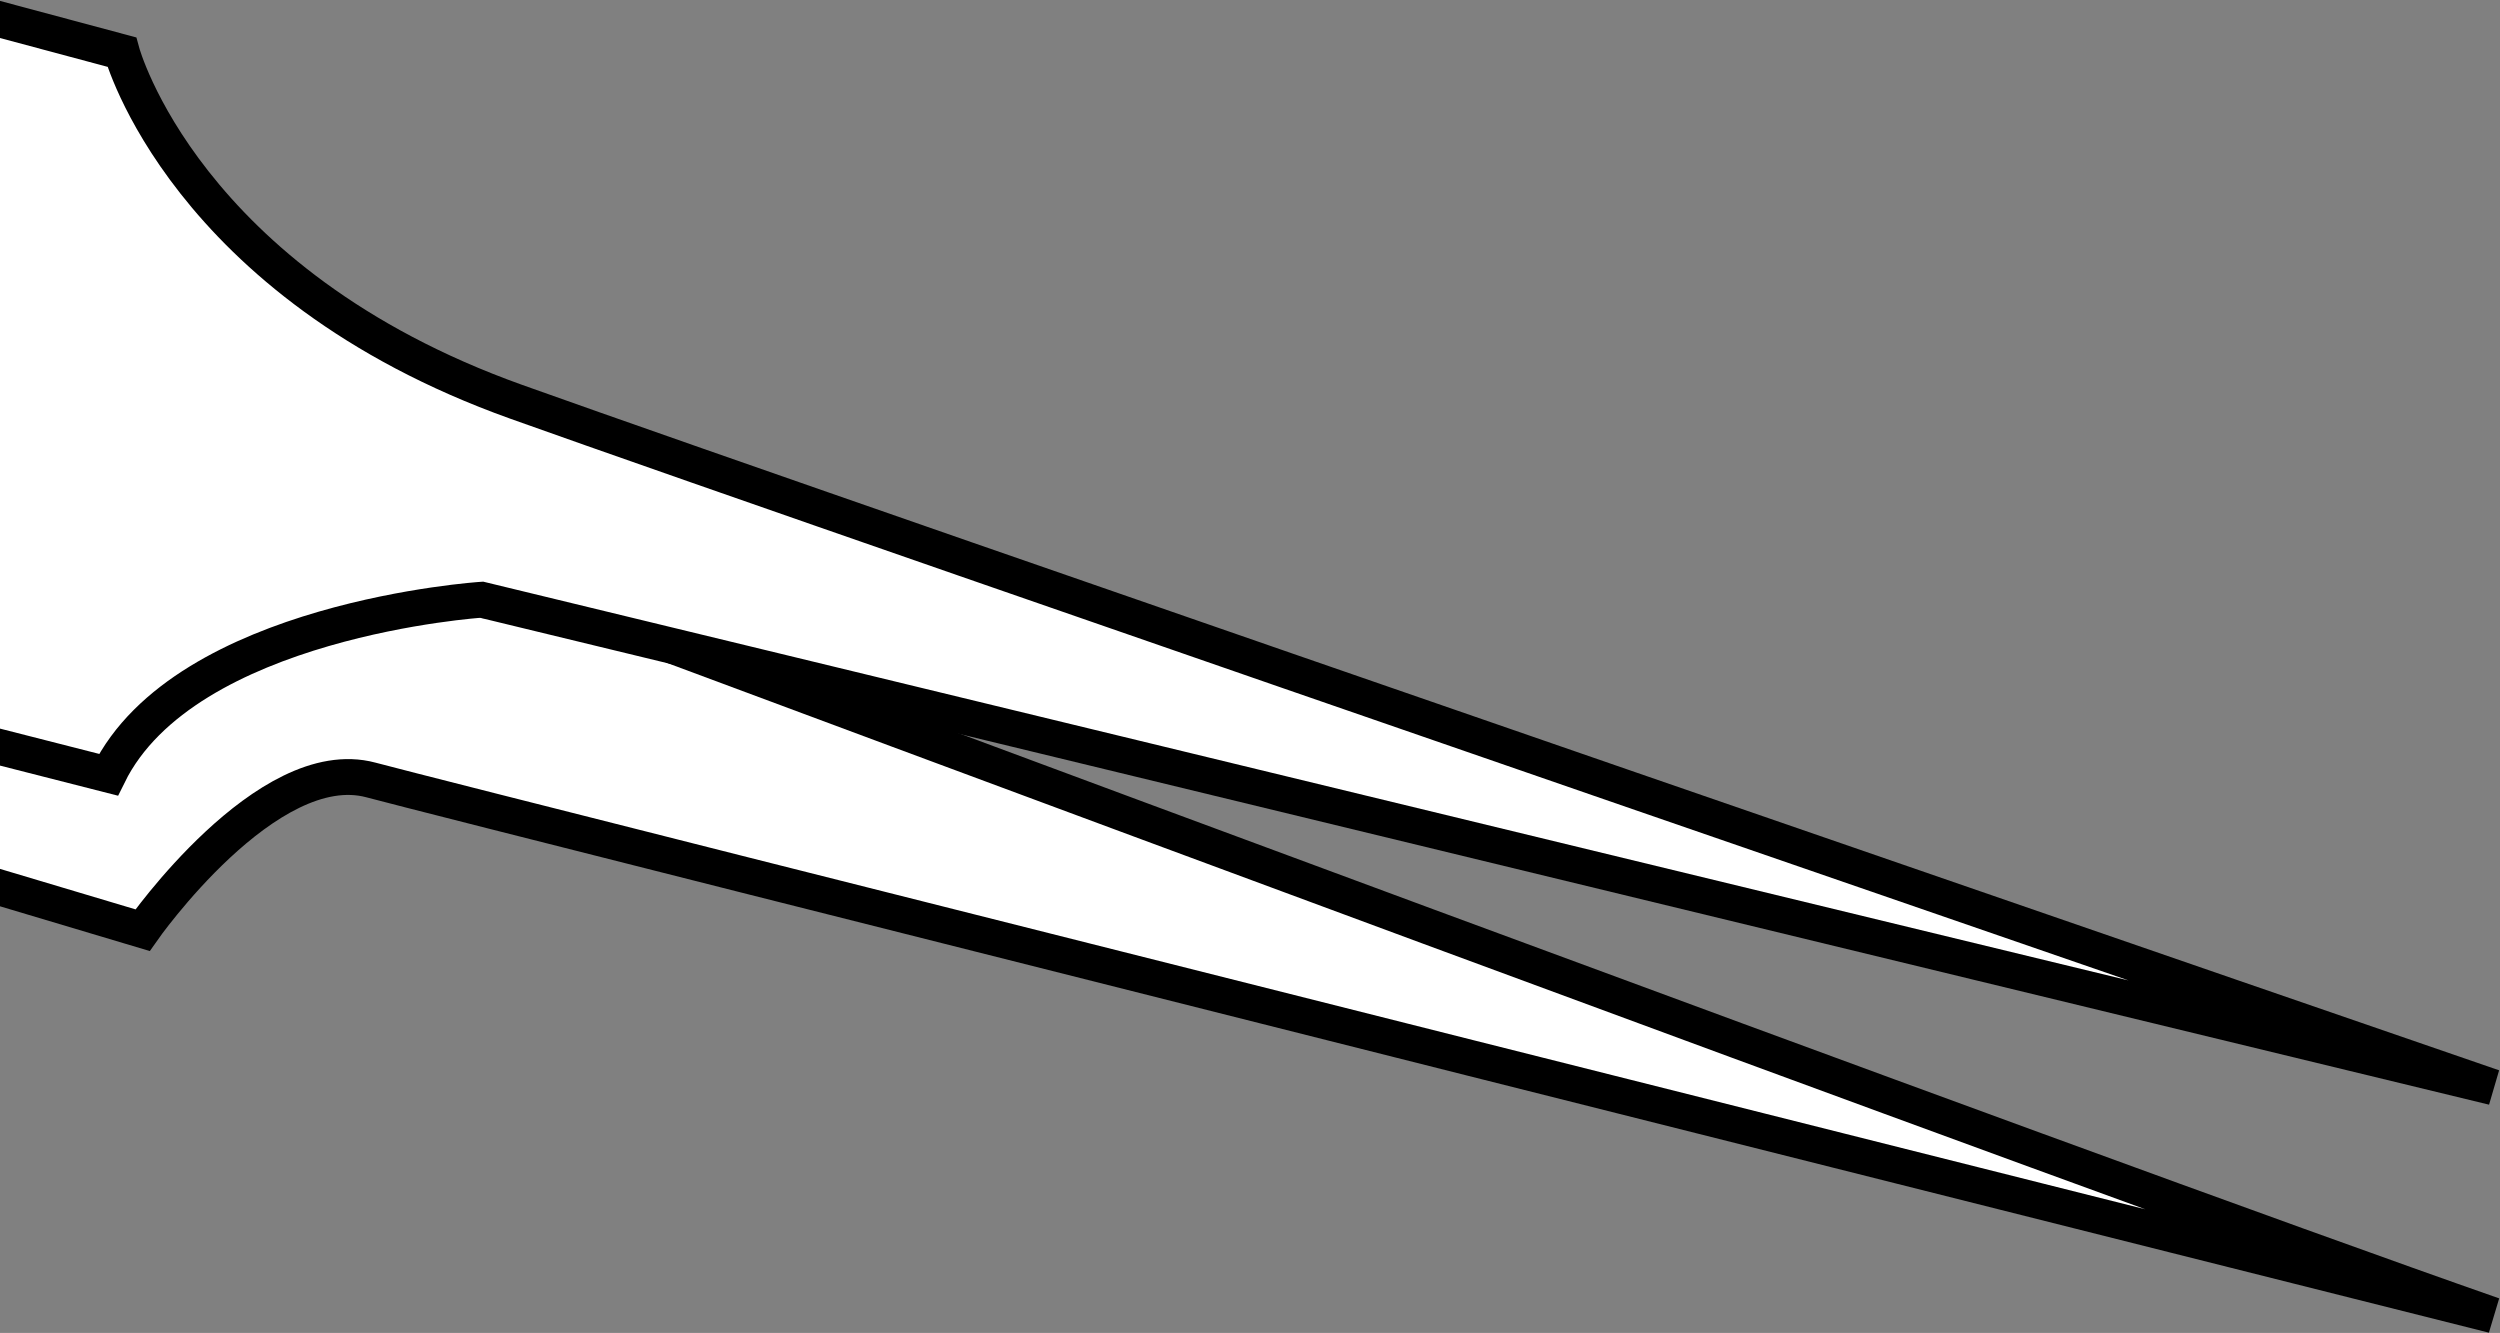 <?xml version="1.0" encoding="iso-8859-1"?>
<!-- Generator: Adobe Illustrator 28.1.0, SVG Export Plug-In . SVG Version: 6.00 Build 0)  -->
<svg version="1.1" id="image" xmlns="http://www.w3.org/2000/svg" xmlns:xlink="http://www.w3.org/1999/xlink" x="0px" y="0px"
	 width="55.801px" height="29.752px" viewBox="0 0 55.801 29.752" enable-background="new 0 0 55.801 29.752"
	 xml:space="preserve">
<rect x="0" y="0" width="55.801" height="29.752" fill="#808080" stroke="none"/>
<g>
	<g>
		<defs>
			<polygon id="SVGID_1_" points="56,40.08 0,25.075 0,-3.523 56,11.482 			"/>
		</defs>
		<clipPath id="SVGID_00000168816496192456046710000003916122786167406004_">
			<use xlink:href="#SVGID_1_"  overflow="visible"/>
		</clipPath>
		
			<path clip-path="url(#SVGID_00000168816496192456046710000003916122786167406004_)" fill="#FFFFFF" stroke="#000000" stroke-width="0.8" stroke-miterlimit="10" d="
			M-49.266,5.094L3.182,20.762c0,0,2.78-3.973,5.096-3.353c2.317,0.621,47.373,11.949,47.373,11.949
			c-9.149-3.197-40.656-14.948-40.656-14.948"/>
	</g>
	<g>
		<defs>
			<polygon id="SVGID_00000134951911868546590620000013689243590340081296_" points="56,40.08 0,25.075 0,-3.523 56,11.482 			
				"/>
		</defs>
		<clipPath id="SVGID_00000080908859432180482160000005447812830277493386_">
			<use xlink:href="#SVGID_00000134951911868546590620000013689243590340081296_"  overflow="visible"/>
		</clipPath>
		
			<path clip-path="url(#SVGID_00000080908859432180482160000005447812830277493386_)" fill="#FFFFFF" stroke="#000000" stroke-width="0.8" stroke-miterlimit="10" d="
			M-48.835-12.65L2.719,1.163c0,0,1.39,5.154,8.803,7.805s44.129,15.3,44.129,15.3l-44.9-10.882
			c0,0-6.622,0.432-8.33,3.907L-48.835,4.217V-12.65z"/>
	</g>
	<g>
		<defs>
			<polygon id="SVGID_00000145057807428053576110000014731218006044787084_" points="56,40.08 0,25.075 0,-3.523 56,11.482 			
				"/>
		</defs>
		<clipPath id="SVGID_00000073690817716968359540000016000492953738729912_">
			<use xlink:href="#SVGID_00000145057807428053576110000014731218006044787084_"  overflow="visible"/>
		</clipPath>
		
			<path clip-path="url(#SVGID_00000073690817716968359540000016000492953738729912_)" fill="none" stroke="#000000" stroke-width="0.8" stroke-miterlimit="10" d="
			M-48.835,3.559"/>
	</g>
</g>
</svg>
